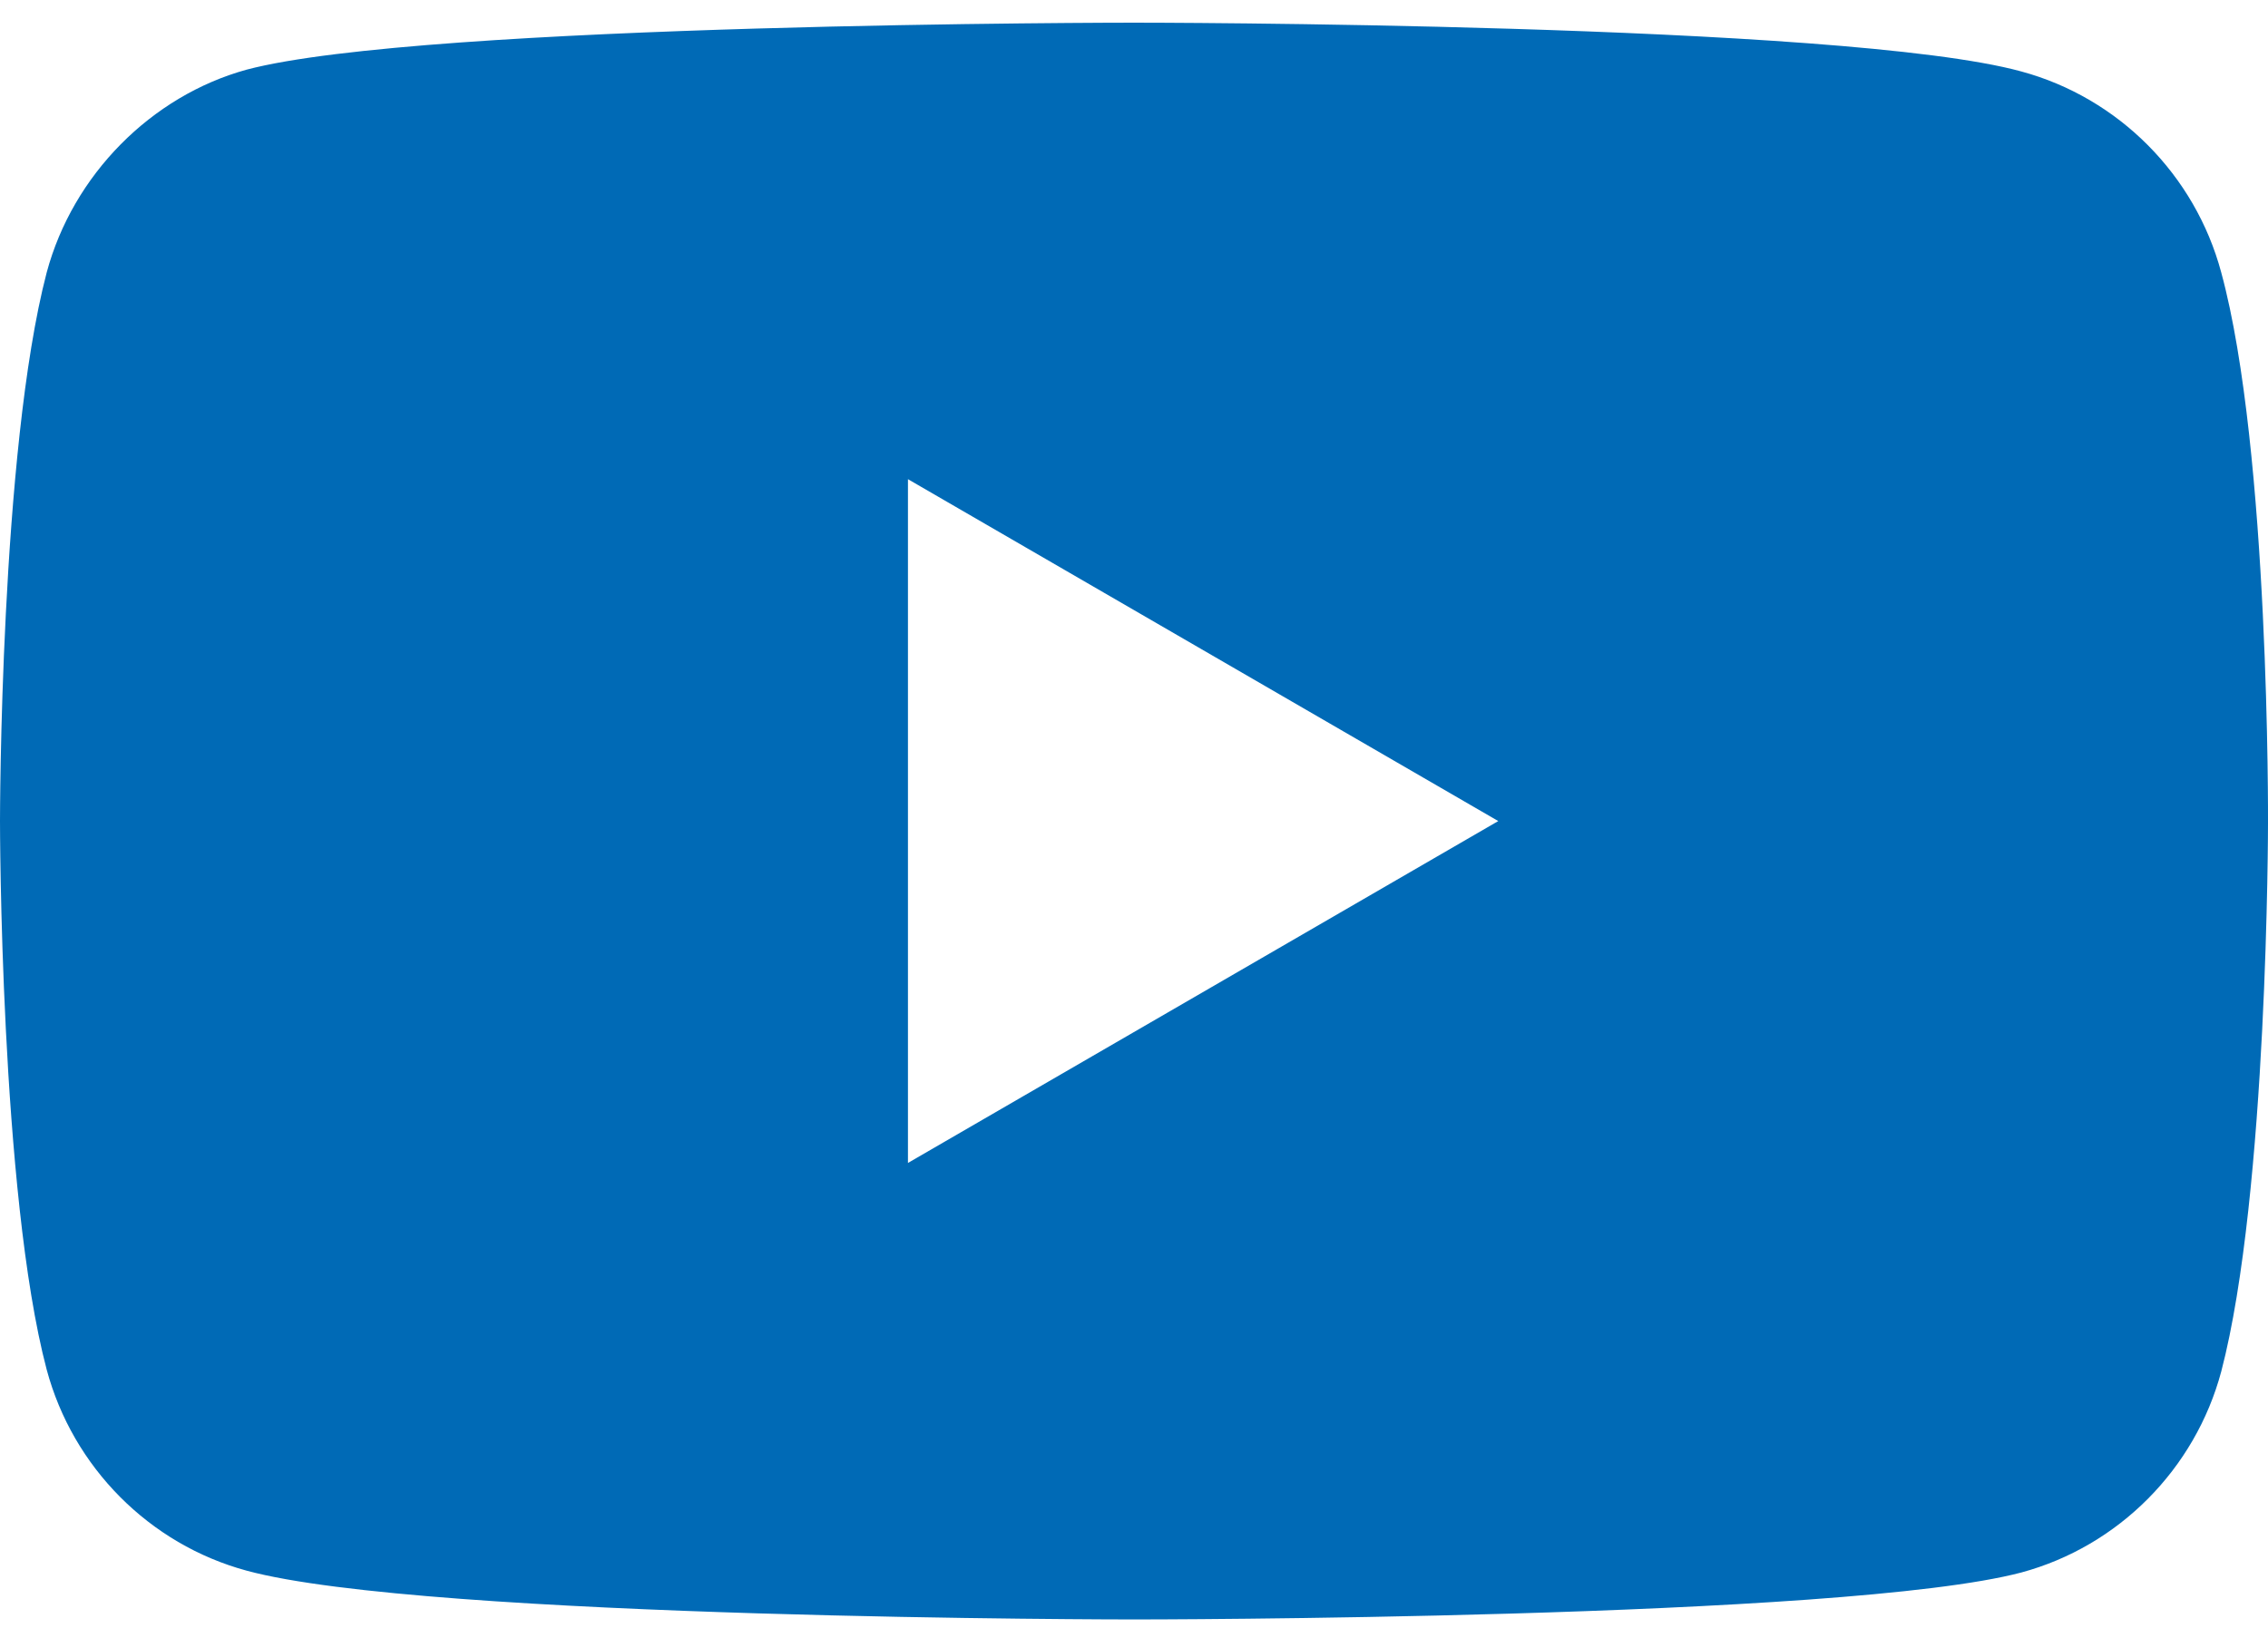 <svg width="36" height="26" viewBox="0 0 36 26" fill="none" xmlns="http://www.w3.org/2000/svg">
<path fill-rule="evenodd" clip-rule="evenodd" d="M32.086 1.135C33.627 1.553 34.843 2.776 35.258 4.327C36.029 7.16 36 13.066 36 13.066C36 13.066 36 18.942 35.258 21.775C34.843 23.326 33.627 24.549 32.086 24.966C29.268 25.712 18 25.712 18 25.712C18 25.712 6.761 25.712 3.914 24.937C2.372 24.519 1.157 23.296 0.741 21.745C0 18.942 0 13.036 0 13.036C0 13.036 0 7.16 0.741 4.327C1.157 2.776 2.402 1.523 3.914 1.106C6.731 0.36 18 0.36 18 0.36C18 0.36 29.268 0.36 32.086 1.135ZM14.412 7.608L23.782 13.036L14.412 18.464V7.608Z" fill="#006AB6"/>
</svg>
